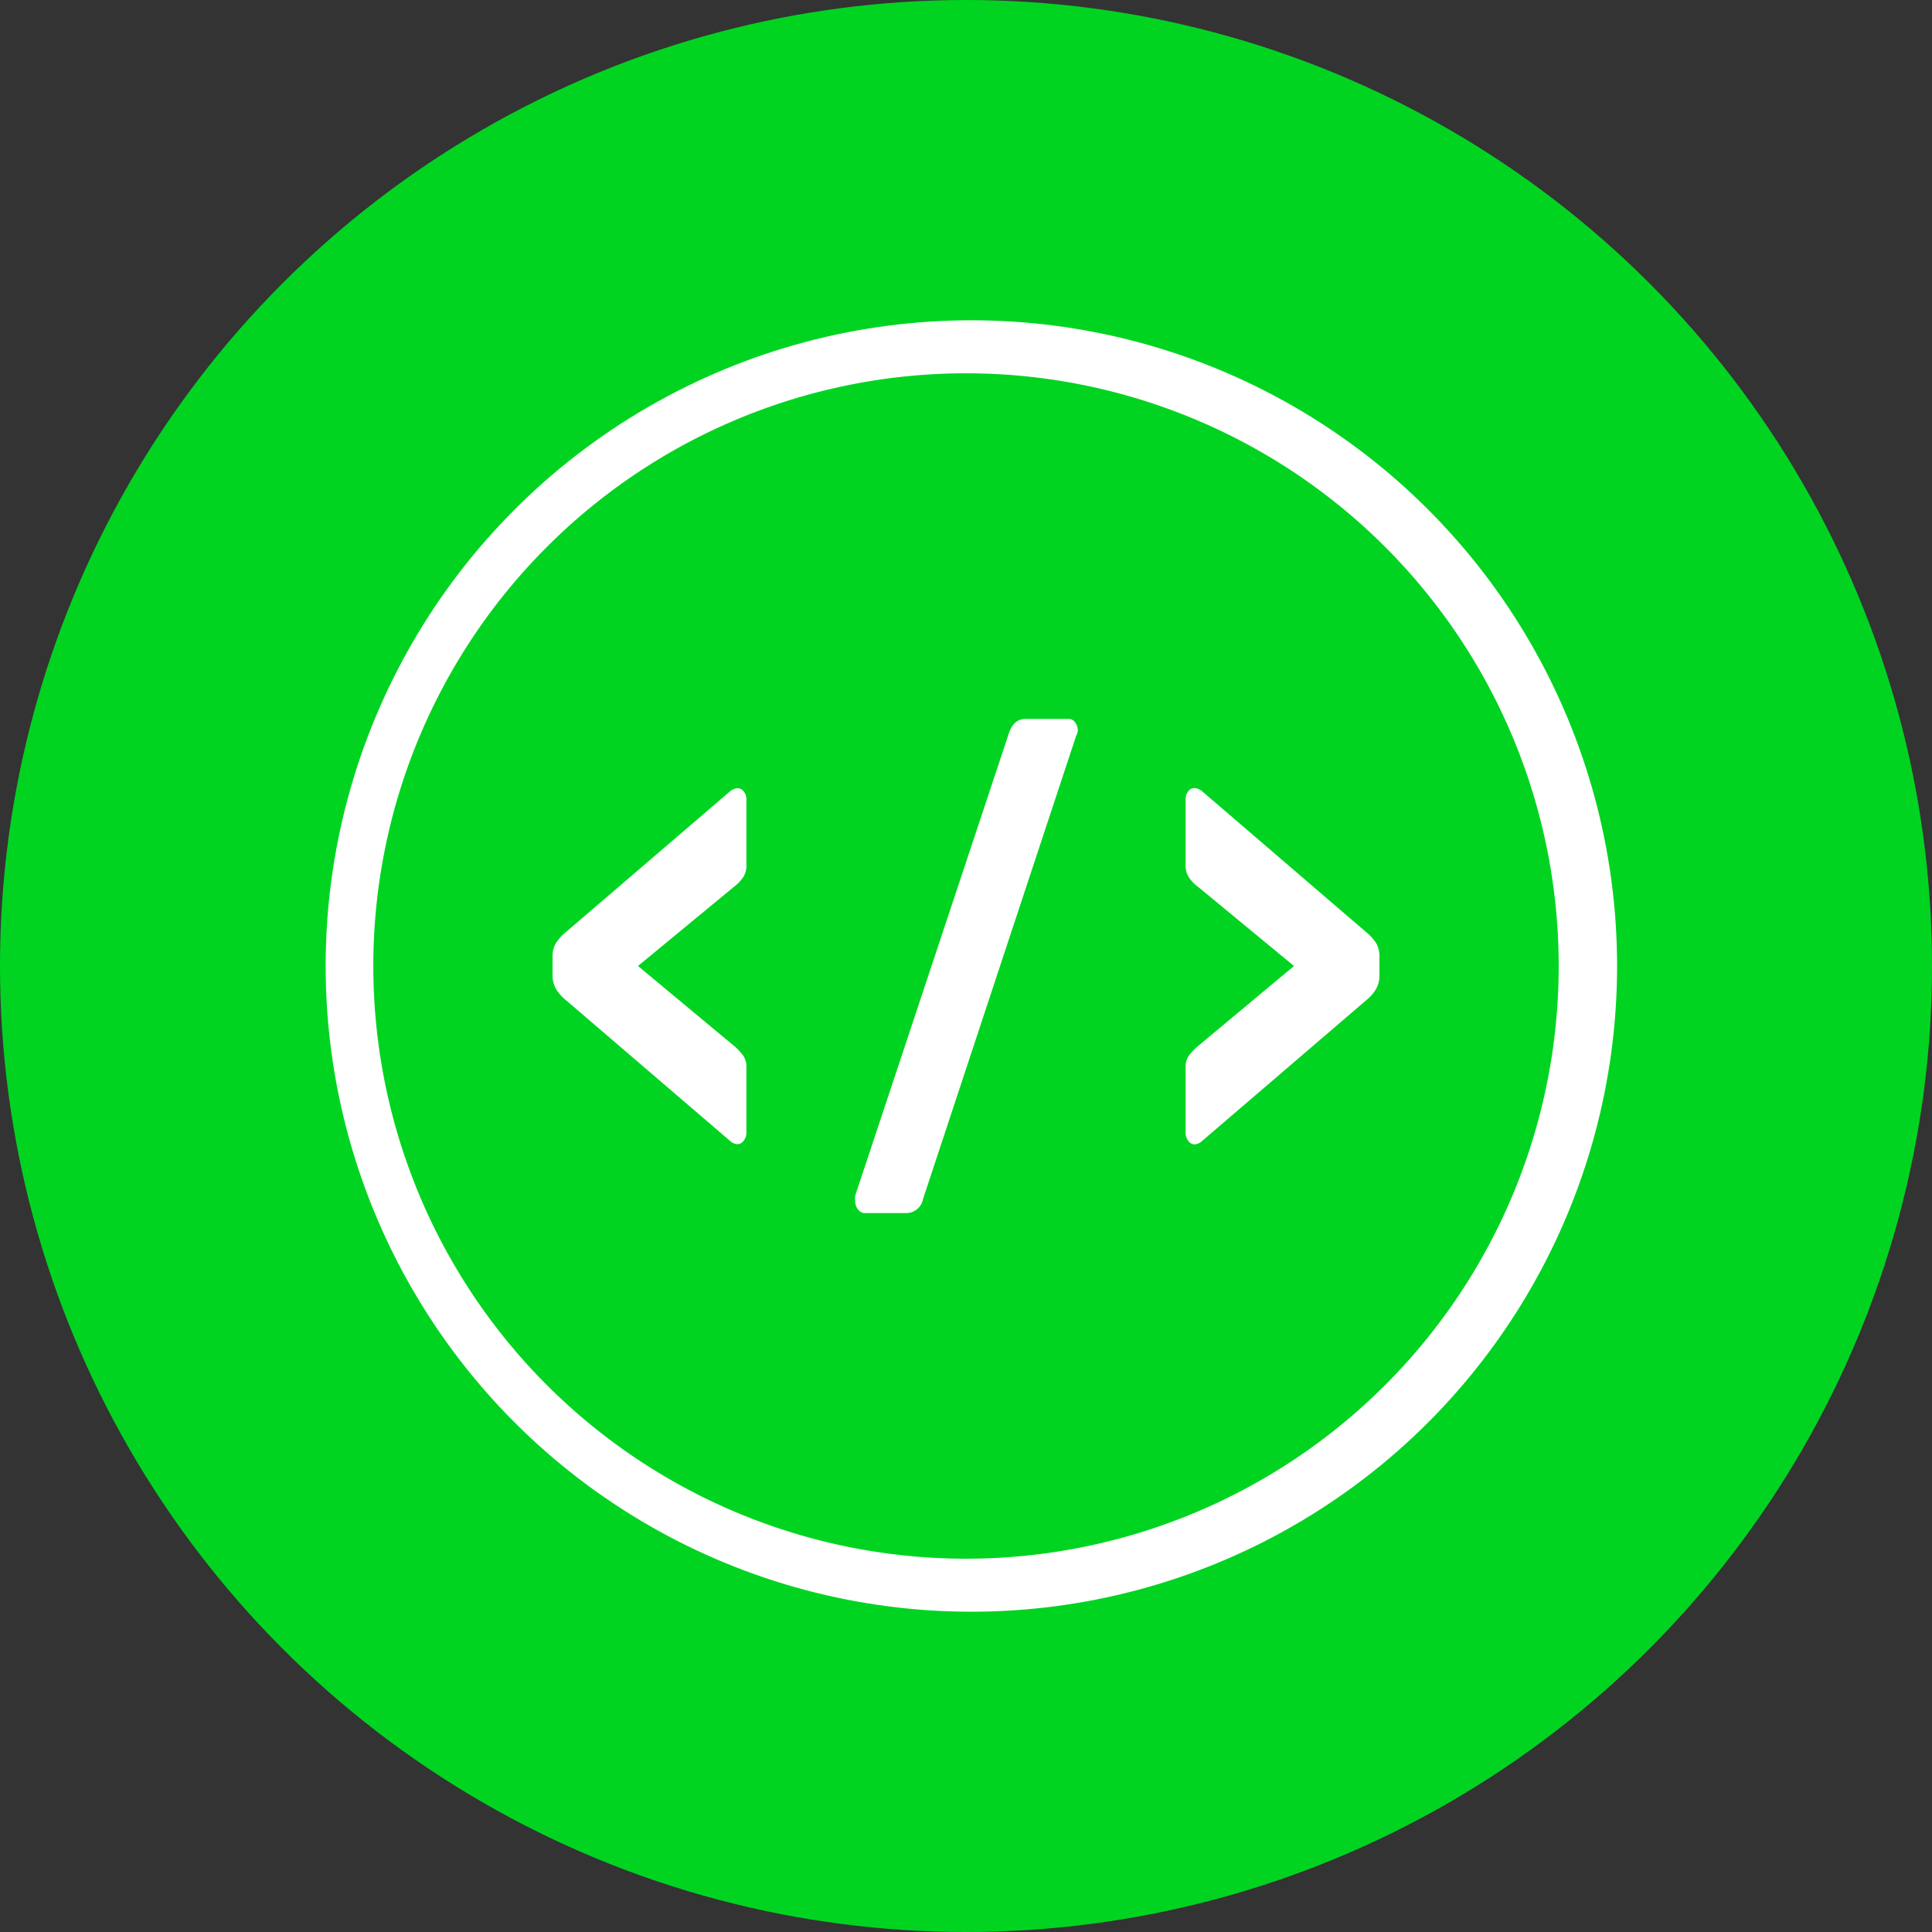 <svg xmlns="http://www.w3.org/2000/svg" viewBox="0 0 90 90"><rect x="0" y="0" width="90" height="90" fill="#333333" stroke="none"/><defs><style>.cls-1{fill:#00d421;}.cls-2{fill:#fff;}</style></defs><g id="Layer_2" data-sanitized-data-name="Layer 2" data-name="Layer 2"><g id="Layer_1-2" data-sanitized-data-name="Layer 1" data-name="Layer 1"><circle class="cls-1" cx="45" cy="45" r="45"></circle><circle class="cls-2" cx="45.25" cy="45" r="30.08"></circle><path class="cls-1" d="M45,17.39A27.61,27.61,0,1,0,72.61,45,27.61,27.61,0,0,0,45,17.39ZM34.77,40.26a1,1,0,0,1-.16.62,2,2,0,0,1-.43.44L29.72,45l4.46,3.71a2.58,2.58,0,0,1,.44.46.92.92,0,0,1,.15.57v3a.58.58,0,0,1-.13.4.36.36,0,0,1-.31.16.58.58,0,0,1-.33-.16l-7.65-6.56a2,2,0,0,1-.46-.53,1.29,1.29,0,0,1-.15-.64v-.84a1.22,1.22,0,0,1,.14-.61,2.15,2.15,0,0,1,.47-.53L34,36.87a.62.62,0,0,1,.33-.15.37.37,0,0,1,.31.14.59.59,0,0,1,.13.41Zm15.35-5.95L43,55.85a.8.8,0,0,1-.77.66H40.28a.38.38,0,0,1-.31-.17.58.58,0,0,1-.13-.38.84.84,0,0,1,0-.27L47,34.15c.15-.44.41-.66.77-.66h2a.37.37,0,0,1,.32.17.64.64,0,0,1,.12.38A.84.84,0,0,1,50.12,34.31ZM64.26,45.42a1.29,1.29,0,0,1-.15.64,2,2,0,0,1-.46.53L56,53.15a.6.6,0,0,1-.33.16.36.36,0,0,1-.31-.16.58.58,0,0,1-.13-.4v-3a.92.92,0,0,1,.15-.57,2.58,2.58,0,0,1,.44-.46L60.28,45l-4.46-3.68a1.77,1.77,0,0,1-.43-.44,1,1,0,0,1-.16-.62v-3a.59.59,0,0,1,.13-.41.37.37,0,0,1,.31-.14.65.65,0,0,1,.33.15l7.65,6.57a2.15,2.15,0,0,1,.47.53,1.22,1.22,0,0,1,.14.61Z"></path></g></g></svg>